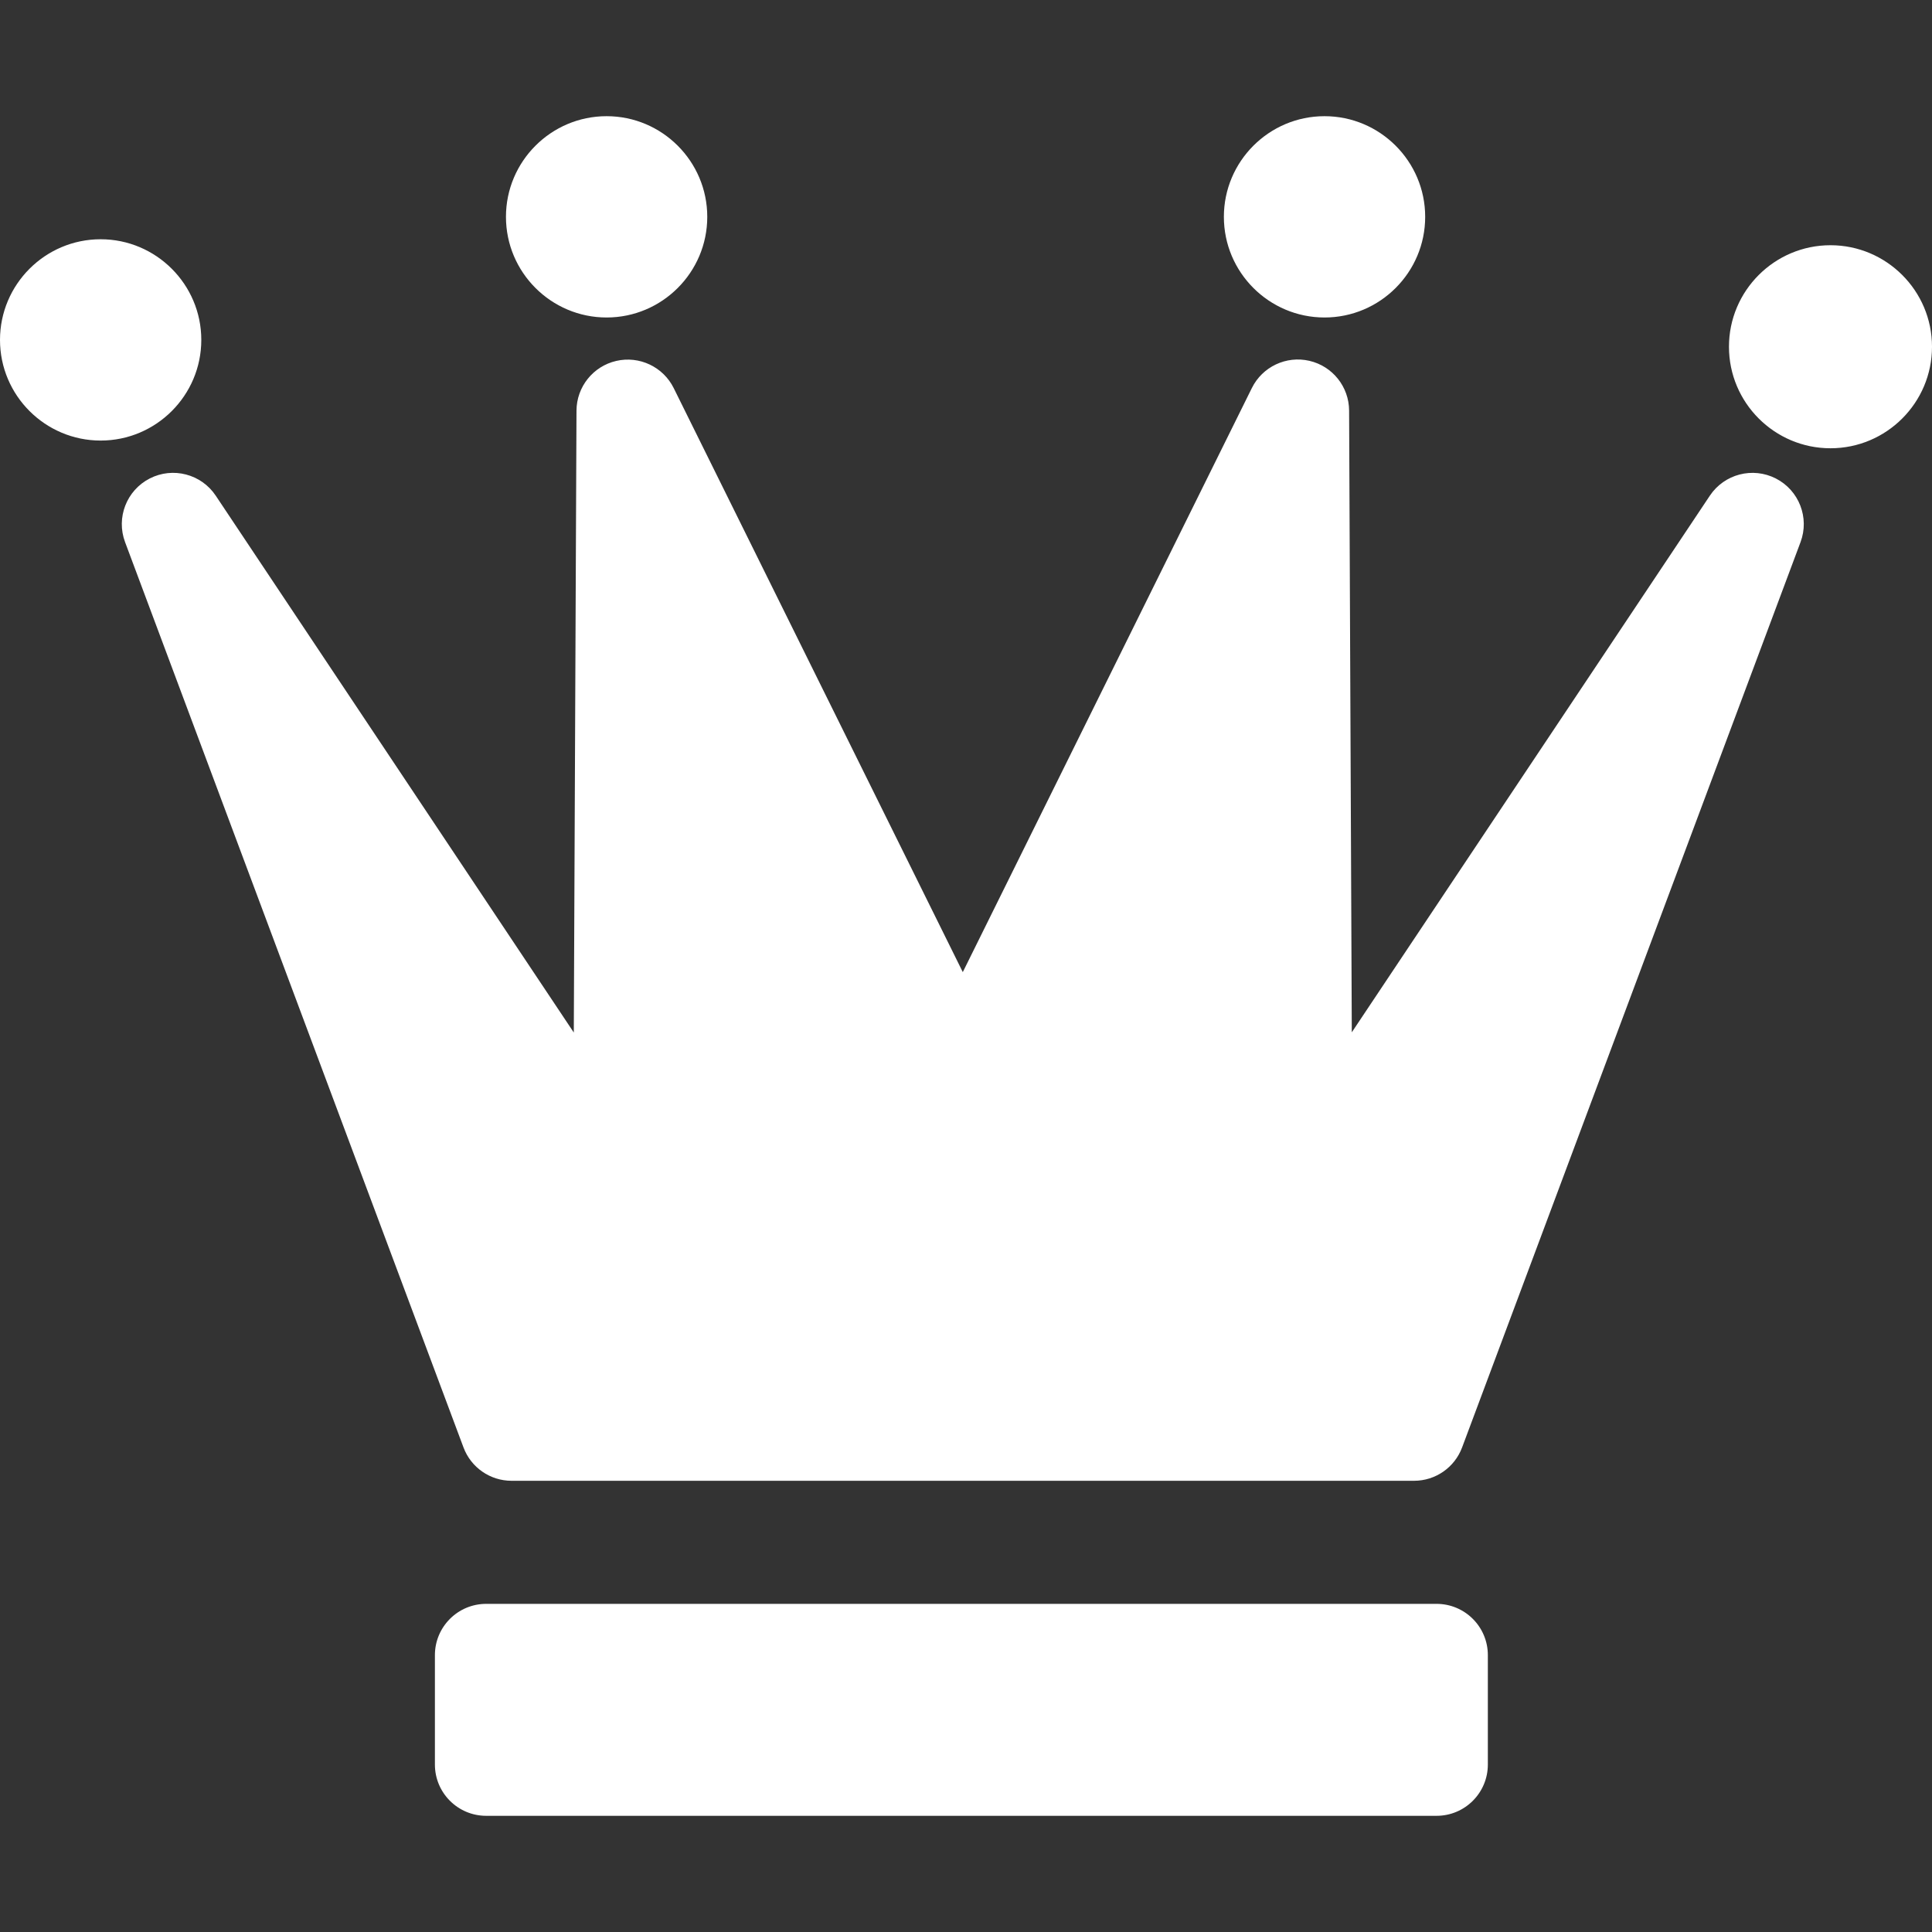<?xml version="1.0" encoding="iso-8859-1"?>
<!-- Generator: Adobe Illustrator 17.1.0, SVG Export Plug-In . SVG Version: 6.00 Build 0)  -->
<!DOCTYPE svg PUBLIC "-//W3C//DTD SVG 1.1//EN" "http://www.w3.org/Graphics/SVG/1.1/DTD/svg11.dtd">
<svg version="1.1" id="Capa_1" xmlns="http://www.w3.org/2000/svg" xmlns:xlink="http://www.w3.org/1999/xlink" x="0px" y="0px"
	 viewBox="0 0 282.568 282.568" style="enable-background:new 0 0 282.568 282.568;" xml:space="preserve">
<rect x="0" y="0" width="282.568" height="282.568" fill="#333333" stroke="none"/>
<path style="fill: #fff" d="M217.608,258.075c0,4.142-3.358,7.5-7.5,7.5h-139c-4.142,0-7.5-3.358-7.5-7.5v-16c0-4.142,3.358-7.5,7.5-7.5h139
	c4.142,0,7.5,3.358,7.5,7.5V258.075z M88.721,46.435c8.117,0,14.721-6.604,14.721-14.721s-6.604-14.721-14.721-14.721
	S74,23.597,74,31.714S80.604,46.435,88.721,46.435z M193.721,46.435c8.117,0,14.721-6.604,14.721-14.721
	s-6.604-14.721-14.721-14.721S179,23.597,179,31.714S185.604,46.435,193.721,46.435z M267.721,35.866
	c-8.188,0-14.848,6.66-14.848,14.848s6.66,14.848,14.848,14.848s14.848-6.66,14.848-14.848S275.908,35.866,267.721,35.866z
	 M29.441,49.714c0-8.117-6.604-14.721-14.721-14.721S0,41.597,0,49.714s6.604,14.721,14.721,14.721S29.441,57.831,29.441,49.714z
	 M259.732,69.983c-3.39-1.733-7.542-0.653-9.656,2.514l-52.367,78.486l-0.394-90.936c-0.016-3.479-2.419-6.489-5.808-7.274
	c-3.387-0.784-6.871,0.862-8.414,3.979l-42.279,85.426l-42.277-85.41c-1.542-3.117-5.032-4.765-8.414-3.979
	c-3.389,0.785-5.793,3.796-5.808,7.274l-0.394,90.951L31.555,72.497c-2.111-3.167-6.264-4.251-9.655-2.516
	c-3.391,1.735-4.942,5.735-3.609,9.303l49.5,132.417c1.096,2.932,3.896,4.874,7.025,4.874h132c3.129,0,5.93-1.942,7.025-4.874
	l49.5-132.415C264.674,75.719,263.123,71.719,259.732,69.983z"/>
<g>
</g>
<g>
</g>
<g>
</g>
<g>
</g>
<g>
</g>
<g>
</g>
<g>
</g>
<g>
</g>
<g>
</g>
<g>
</g>
<g>
</g>
<g>
</g>
<g>
</g>
<g>
</g>
<g>
</g>
</svg>
